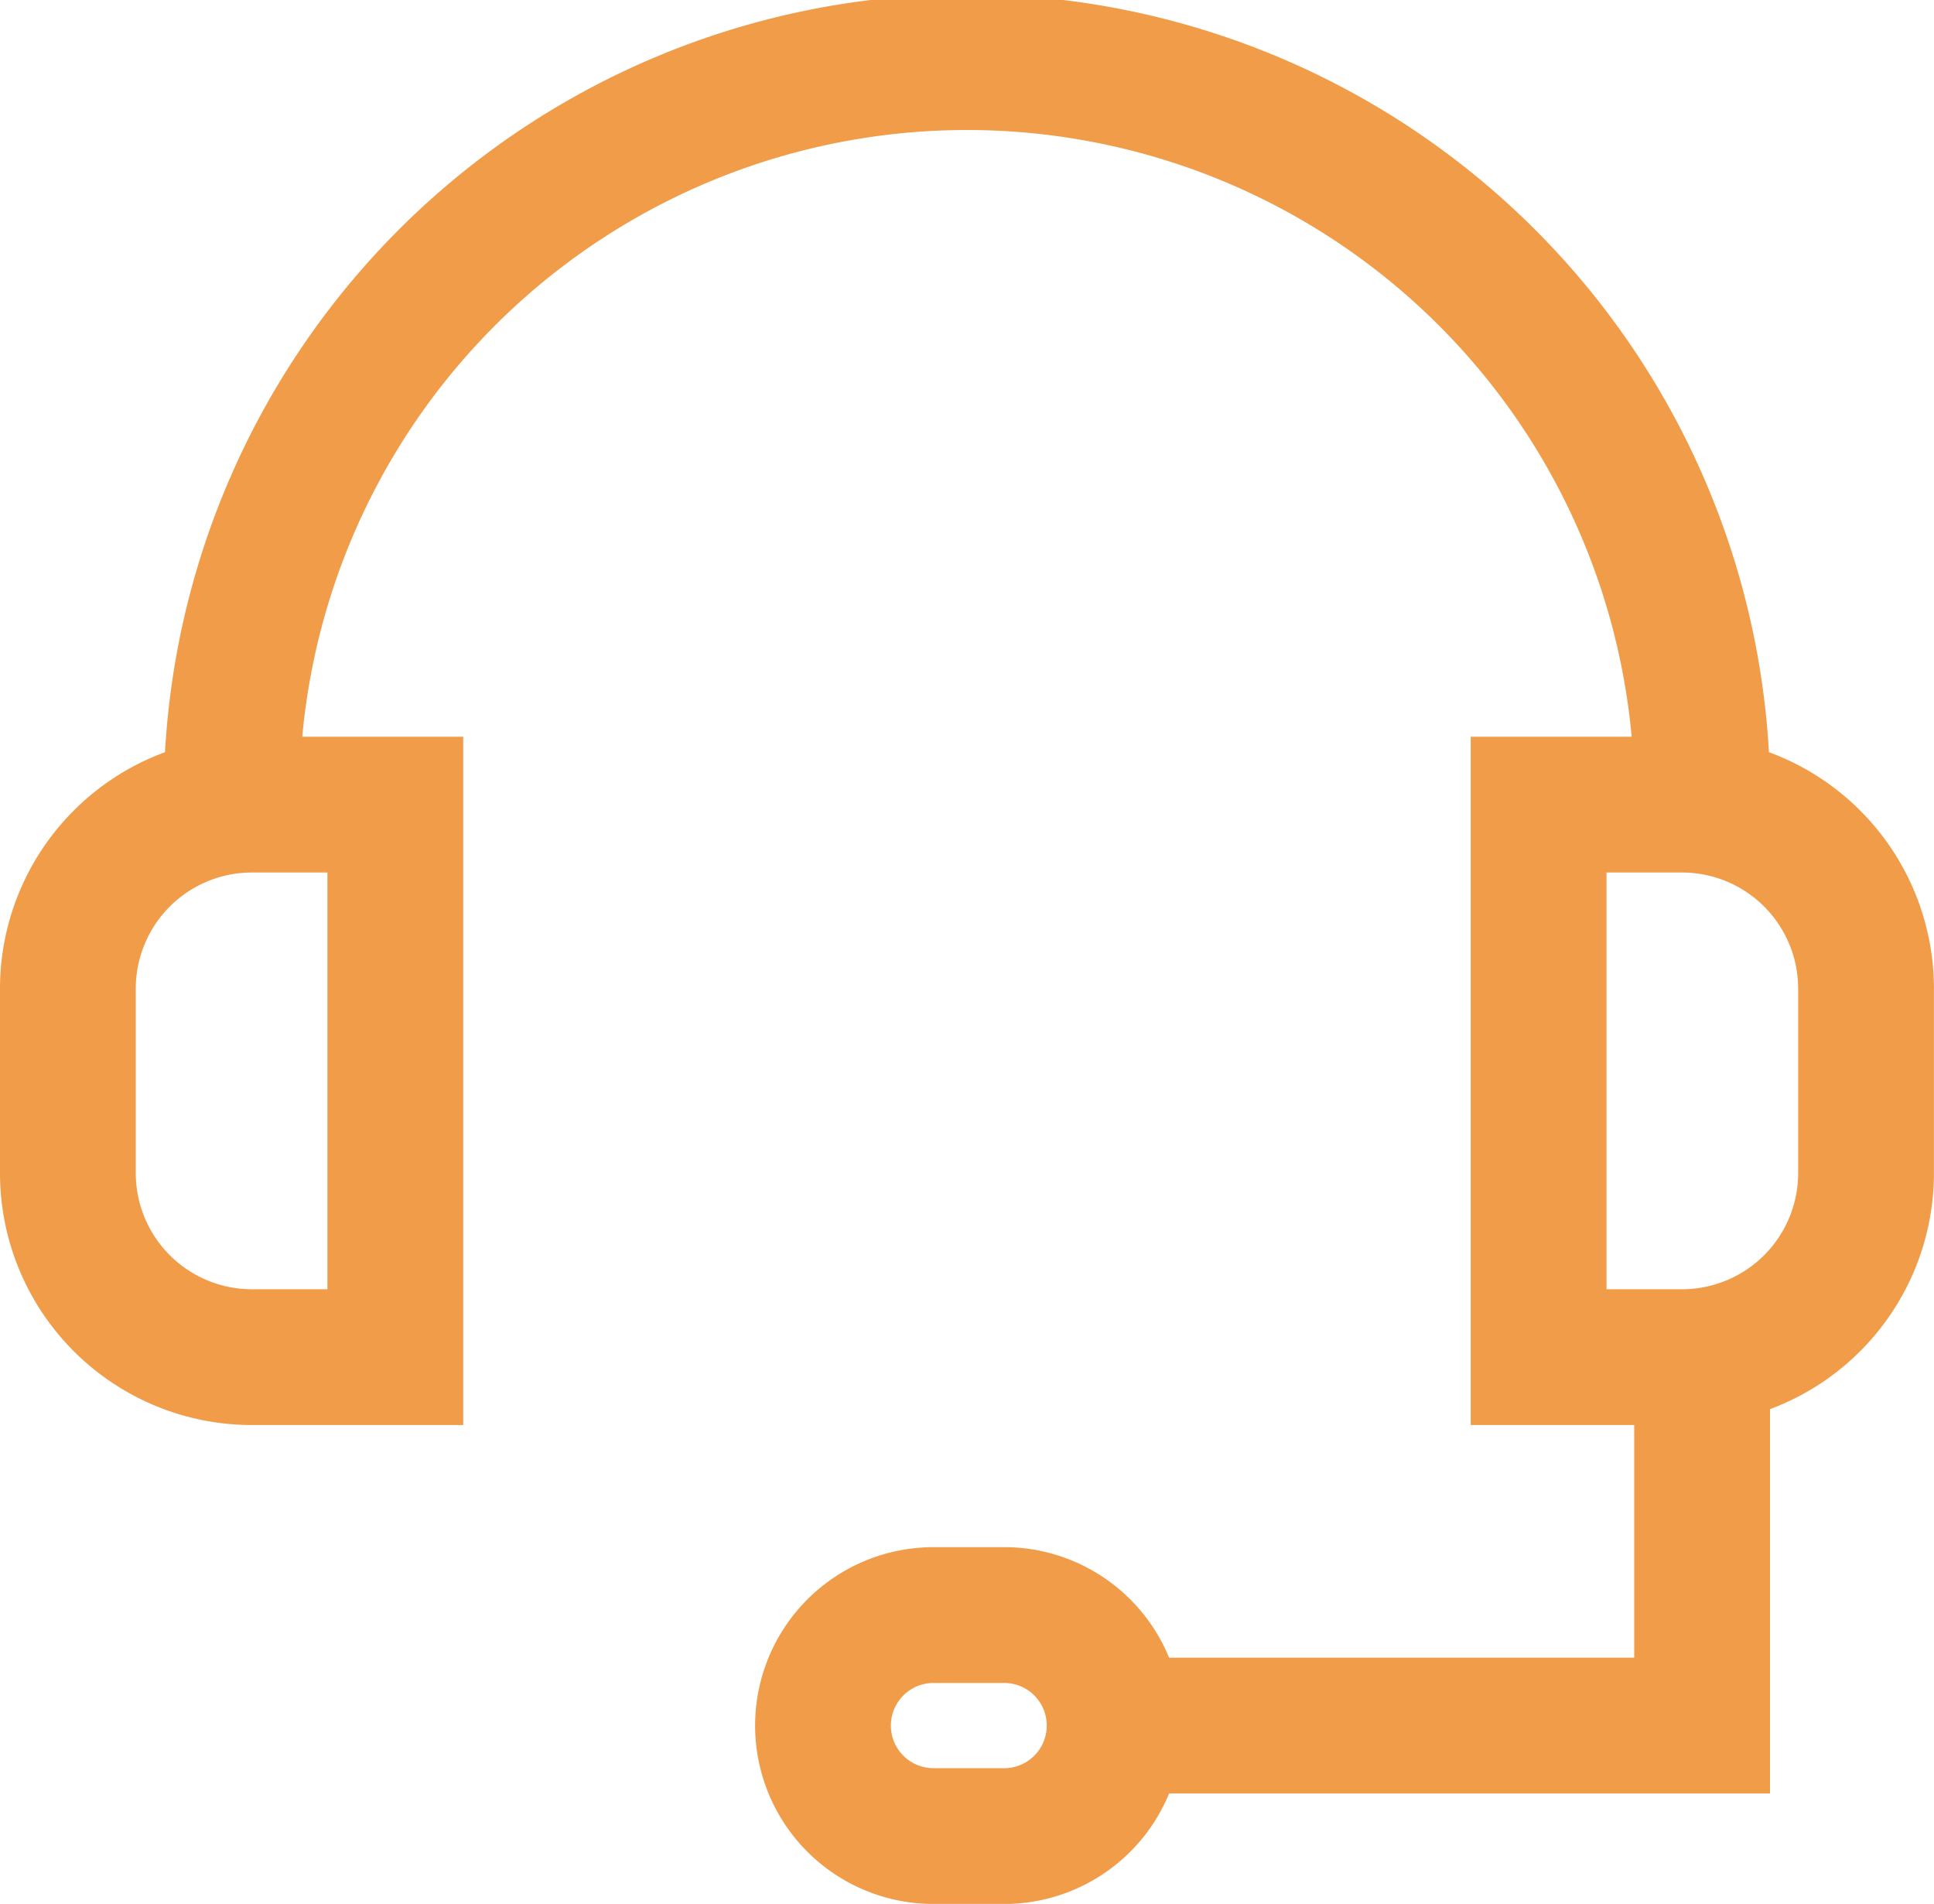 <svg xmlns="http://www.w3.org/2000/svg" width="28.488" height="28.042" viewBox="0 0 28.488 28.042">
  <g id="Remote_support_button" data-name="Remote support button" transform="translate(1 1)">
    <g id="Remote_support_icon" data-name="Remote support icon" transform="translate(-12.256 -7.053)">
      <g id="headset">
        <path id="Path_839" data-name="Path 839" d="M13.542,17.351a10.832,10.832,0,1,1,21.663,0" transform="translate(1.126 0.553)" fill="none" stroke="#f19c49" stroke-width="2"/>
        <path id="Path_840" data-name="Path 840" d="M16.138,24.638H14.023a2.711,2.711,0,0,1-2.708-2.713V19.213A2.711,2.711,0,0,1,14.023,16.5h2.115Z" transform="translate(0.941 1.404)" fill="none" stroke="#f19c49" stroke-width="2"/>
        <path id="Path_841" data-name="Path 841" d="M31.316,24.638h2.115a2.711,2.711,0,0,0,2.708-2.713V19.213A2.711,2.711,0,0,0,33.431,16.5H31.316Z" transform="translate(2.604 1.404)" fill="none" stroke="#f19c49" stroke-width="2"/>
        <path id="Path_842" data-name="Path 842" d="M34.2,24v5.426h-8.62" transform="translate(2.128 2.043)" fill="none" stroke="#f19c49" stroke-width="2"/>
        <path id="Path_843" data-name="Path 843" d="M21.584,29.128h0a1.627,1.627,0,0,0,1.625,1.628h1.083a1.628,1.628,0,0,0,0-3.255H23.209A1.627,1.627,0,0,0,21.584,29.128Z" transform="translate(1.795 2.34)" fill="none" stroke="#f19c49" stroke-width="2"/>
      </g>
    </g>
  </g>
</svg>
